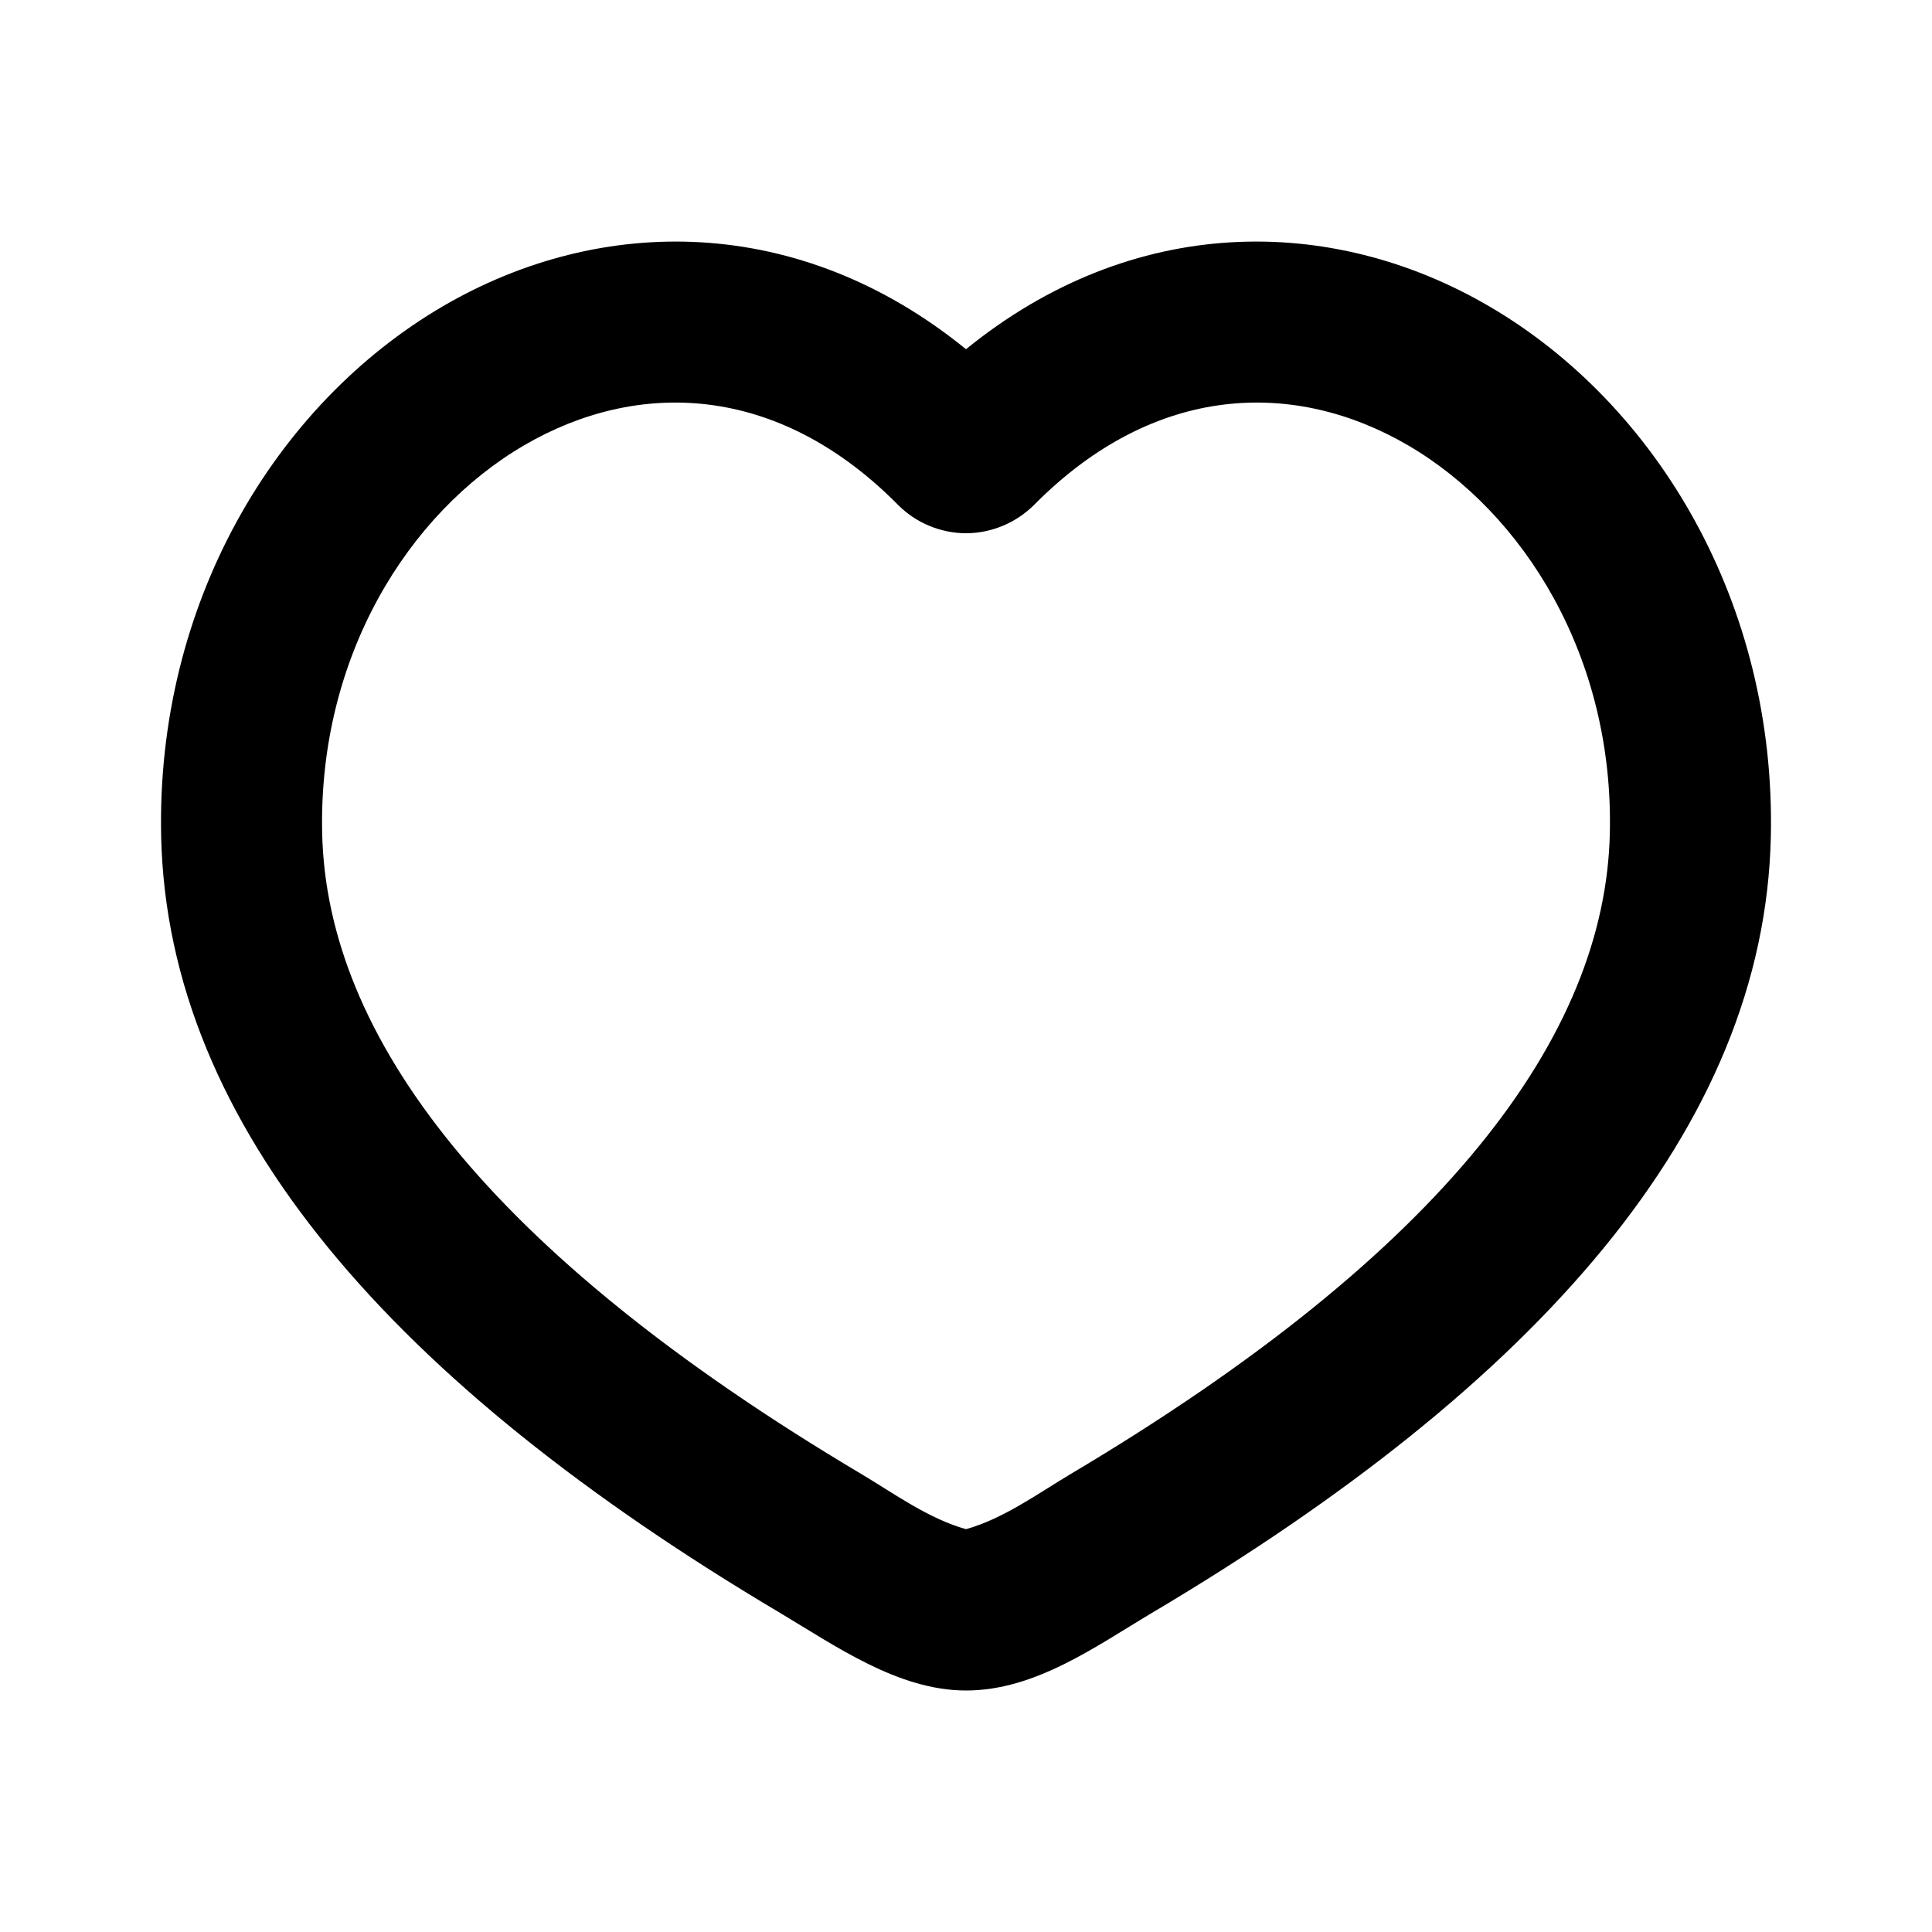 <svg width="12" height="12" viewBox="0 0 12 12" fill="none" xmlns="http://www.w3.org/2000/svg">
<path fill-rule="evenodd" clip-rule="evenodd" d="M9.247 1.901C10.294 2.511 11.031 3.751 10.999 5.197C10.959 7.002 9.554 8.594 7.16 10.015C6.805 10.226 6.431 10.5 6 10.5C5.578 10.5 5.188 10.222 4.84 10.015C2.447 8.594 1.042 7.001 1.001 5.197C0.969 3.751 1.706 2.512 2.753 1.901C3.733 1.33 4.964 1.327 6 2.169C7.036 1.327 8.267 1.33 9.247 1.901ZM8.744 2.765C8.047 2.359 7.176 2.374 6.422 3.137C6.366 3.192 6.301 3.236 6.228 3.266C6.156 3.296 6.078 3.312 6 3.312C5.922 3.312 5.844 3.296 5.772 3.266C5.699 3.236 5.634 3.192 5.579 3.137C4.825 2.374 3.954 2.359 3.257 2.765C2.535 3.186 1.977 4.079 2.001 5.175C2.029 6.431 3.021 7.772 5.351 9.156C5.555 9.278 5.768 9.433 6 9.498C6.232 9.433 6.445 9.278 6.649 9.156C8.979 7.772 9.971 6.431 9.999 5.175C10.024 4.08 9.466 3.186 8.744 2.765Z" fill="black"/>
</svg>
